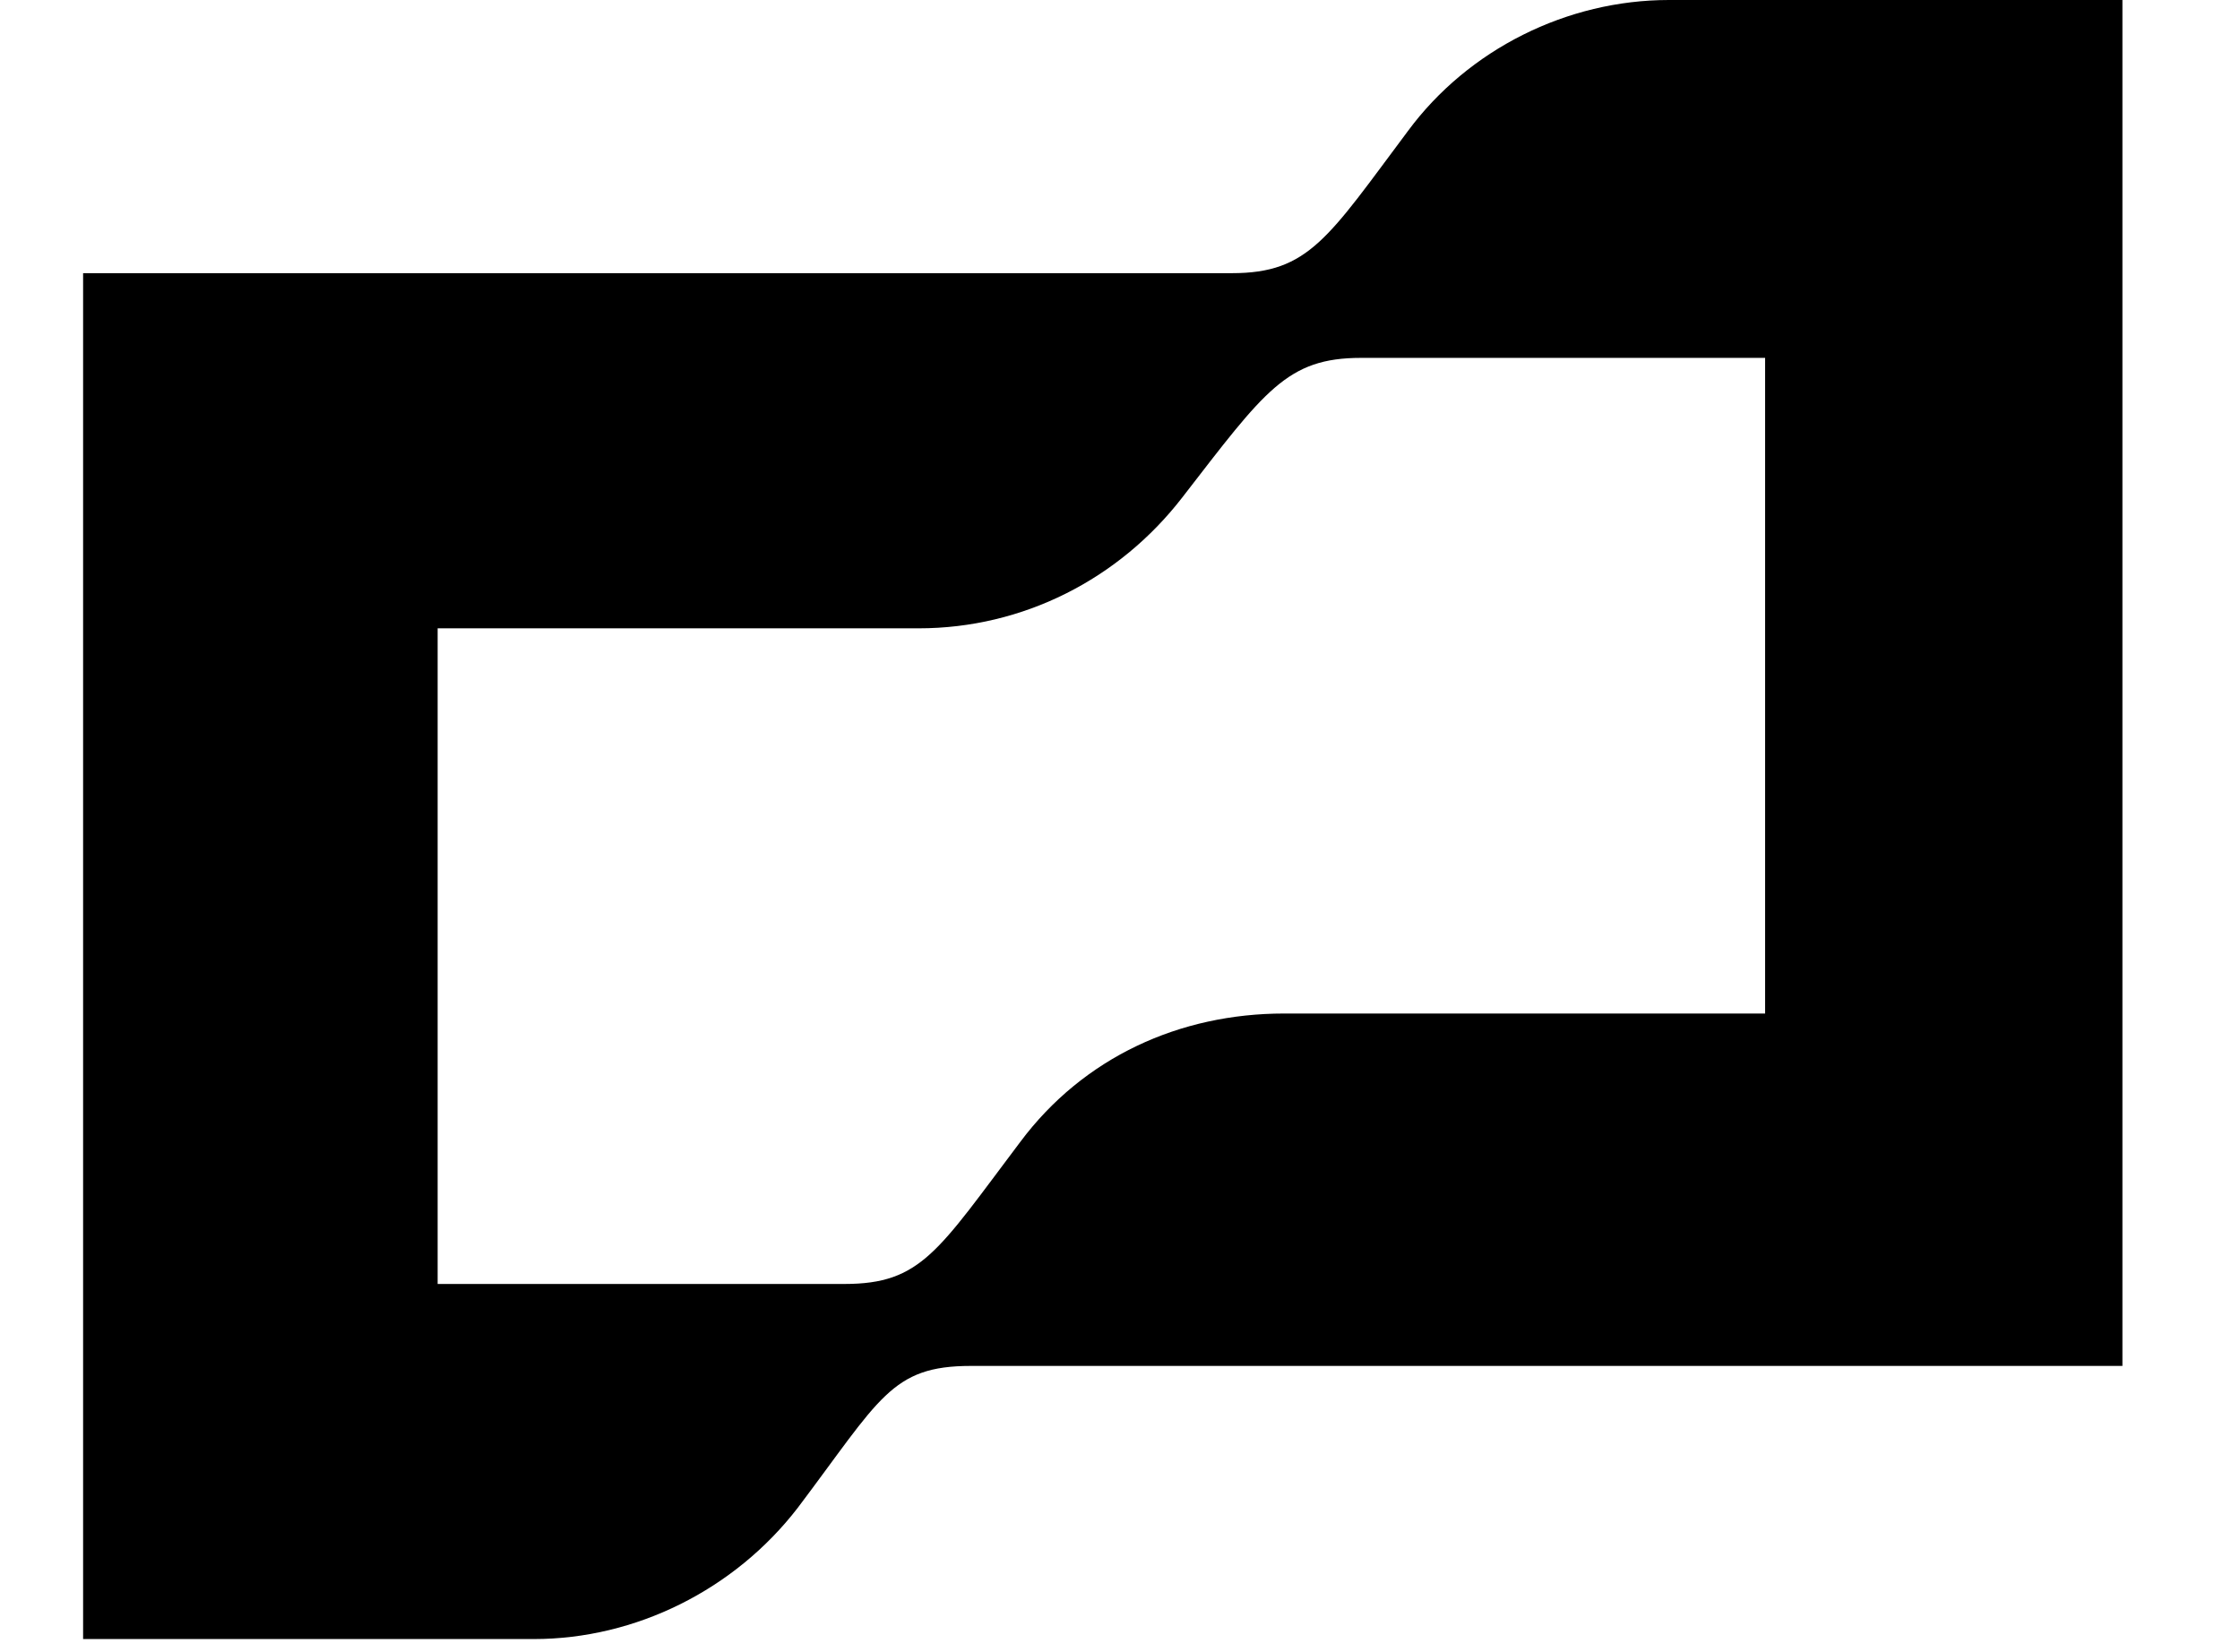 <svg width="61" height="45" viewBox="0 0 61 45" fill="none" xmlns="http://www.w3.org/2000/svg">
<g clip-path="url(#clip0_4439_4787)">
<path d="M38.339 3.571C36.168 6.473 35.644 7.44 33.548 7.44H2.263V44.641H14.538C17.307 44.641 20.001 43.302 21.722 41.07C23.968 38.094 24.267 37.202 26.438 37.202H57.798V0H45.448C42.679 0 39.986 1.339 38.339 3.571ZM48.068 27.604H34.97C32.125 27.604 29.507 28.794 27.785 31.1C25.539 34.077 25.09 34.97 22.995 34.97H11.918V17.113H25.016C27.859 17.113 30.479 15.774 32.201 13.542C34.447 10.64 35.045 9.747 37.065 9.747H48.068V27.604Z" fill="black"/>
</g>
<defs>
<clipPath id="clip0_4439_4787">
<rect width="60" height="44.641" fill="white" transform="translate(0.03)"/>
</clipPath>
</defs>
</svg>
